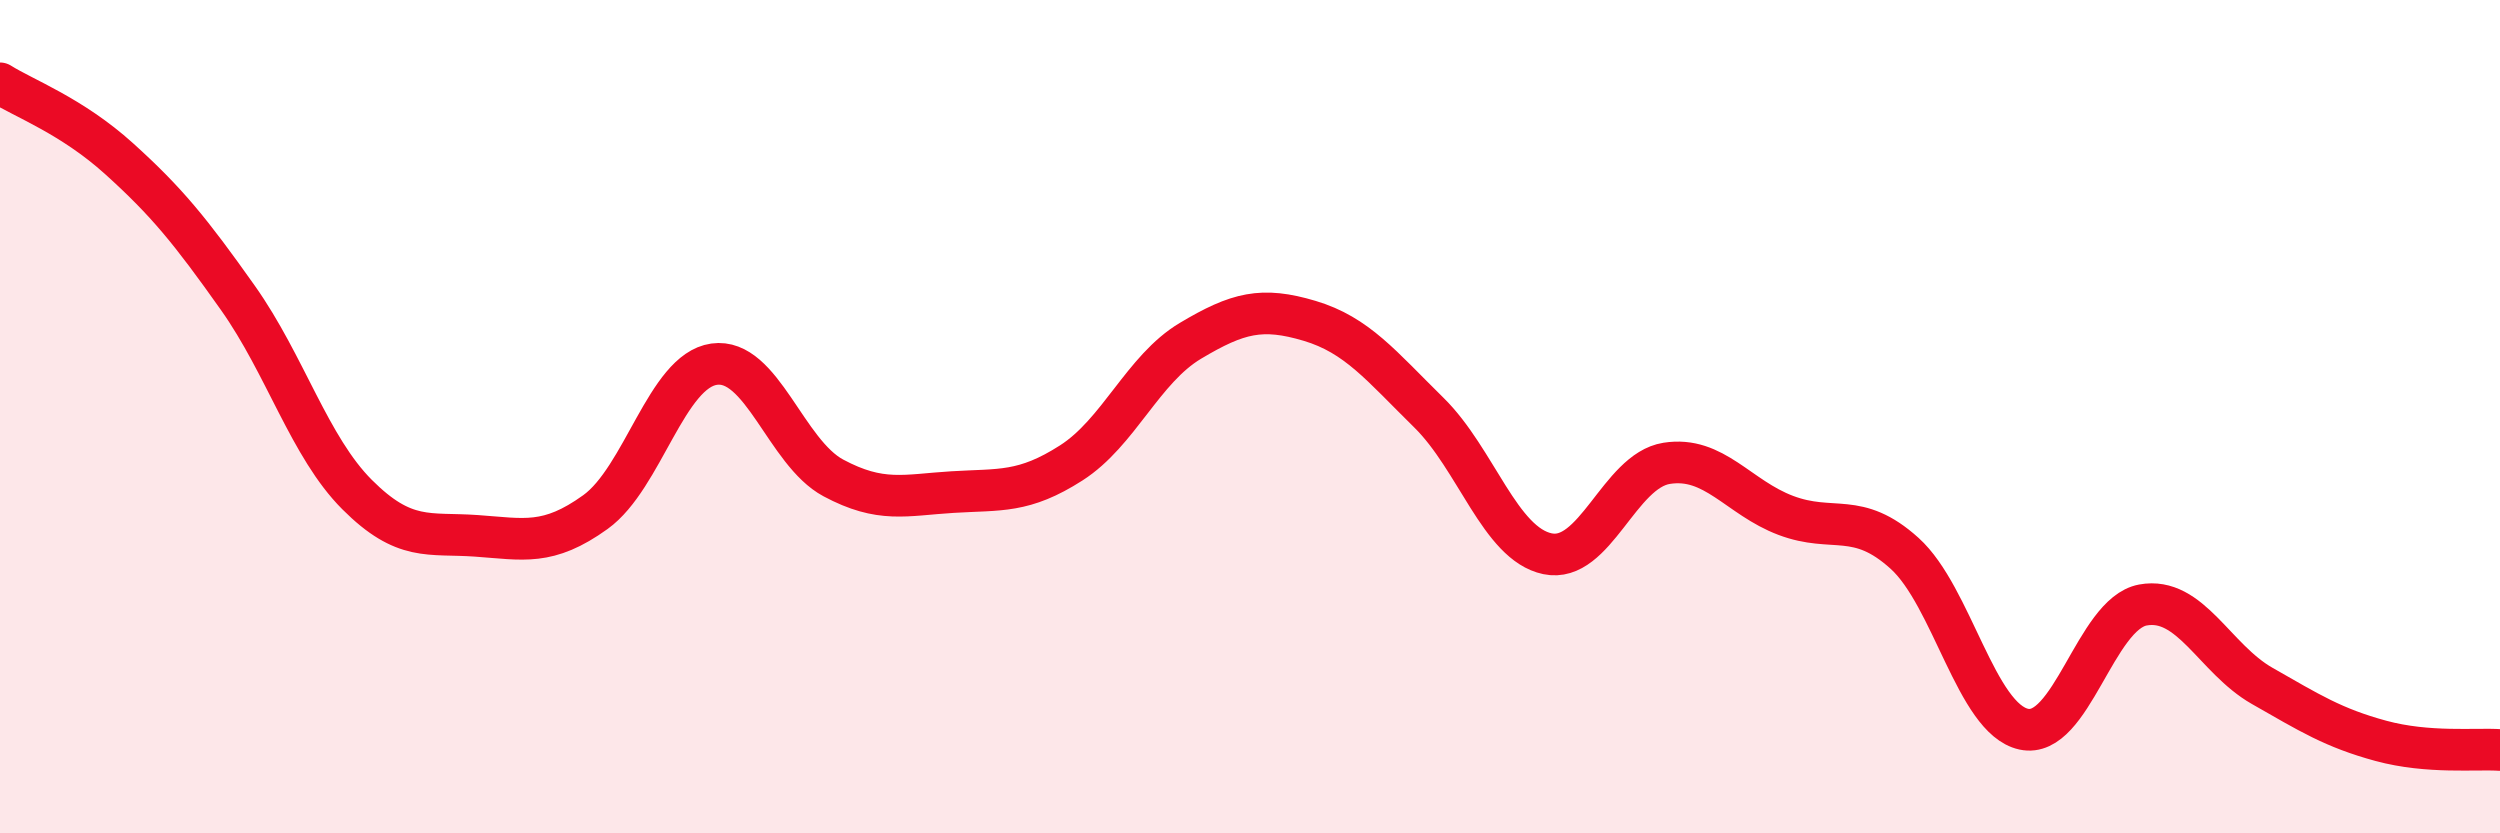 
    <svg width="60" height="20" viewBox="0 0 60 20" xmlns="http://www.w3.org/2000/svg">
      <path
        d="M 0,2 C 0.57,2.36 1.72,2.78 2.86,3.81 C 4,4.84 4.57,5.54 5.71,7.15 C 6.85,8.76 7.43,10.73 8.57,11.87 C 9.71,13.01 10.29,12.78 11.43,12.86 C 12.57,12.94 13.15,13.11 14.29,12.29 C 15.43,11.47 16,8.9 17.14,8.74 C 18.28,8.58 18.86,10.86 20,11.47 C 21.14,12.08 21.72,11.88 22.86,11.81 C 24,11.74 24.57,11.84 25.71,11.11 C 26.85,10.38 27.43,8.86 28.57,8.18 C 29.71,7.5 30.29,7.36 31.43,7.7 C 32.57,8.04 33.15,8.78 34.29,9.9 C 35.43,11.02 36,13.05 37.14,13.29 C 38.28,13.53 38.86,11.3 40,11.12 C 41.14,10.94 41.72,11.94 42.86,12.37 C 44,12.8 44.57,12.25 45.71,13.28 C 46.85,14.31 47.43,17.25 48.57,17.5 C 49.71,17.75 50.29,14.73 51.43,14.52 C 52.57,14.31 53.15,15.81 54.29,16.46 C 55.43,17.11 56,17.47 57.14,17.78 C 58.28,18.09 59.43,17.96 60,18L60 20L0 20Z"
        fill="#EB0A25"
        opacity="0.1"
        stroke-linecap="round"
        stroke-linejoin="round"
      />
      <path
        d="M 0,2 C 0.57,2.36 1.72,2.78 2.86,3.81 C 4,4.84 4.57,5.54 5.71,7.15 C 6.85,8.76 7.43,10.73 8.57,11.87 C 9.71,13.01 10.29,12.78 11.43,12.86 C 12.57,12.94 13.15,13.11 14.29,12.29 C 15.43,11.47 16,8.9 17.14,8.74 C 18.28,8.58 18.86,10.86 20,11.47 C 21.14,12.08 21.72,11.88 22.86,11.81 C 24,11.74 24.57,11.84 25.71,11.11 C 26.85,10.38 27.43,8.86 28.57,8.18 C 29.71,7.5 30.29,7.36 31.43,7.7 C 32.57,8.04 33.15,8.78 34.29,9.9 C 35.43,11.02 36,13.05 37.14,13.29 C 38.28,13.53 38.86,11.3 40,11.12 C 41.14,10.94 41.72,11.94 42.86,12.37 C 44,12.8 44.57,12.25 45.71,13.28 C 46.85,14.31 47.43,17.25 48.57,17.5 C 49.71,17.75 50.29,14.73 51.43,14.52 C 52.57,14.31 53.15,15.81 54.29,16.46 C 55.43,17.11 56,17.47 57.14,17.78 C 58.28,18.09 59.43,17.96 60,18"
        stroke="#EB0A25"
        stroke-width="1"
        fill="none"
        stroke-linecap="round"
        stroke-linejoin="round"
      />
    </svg>
  